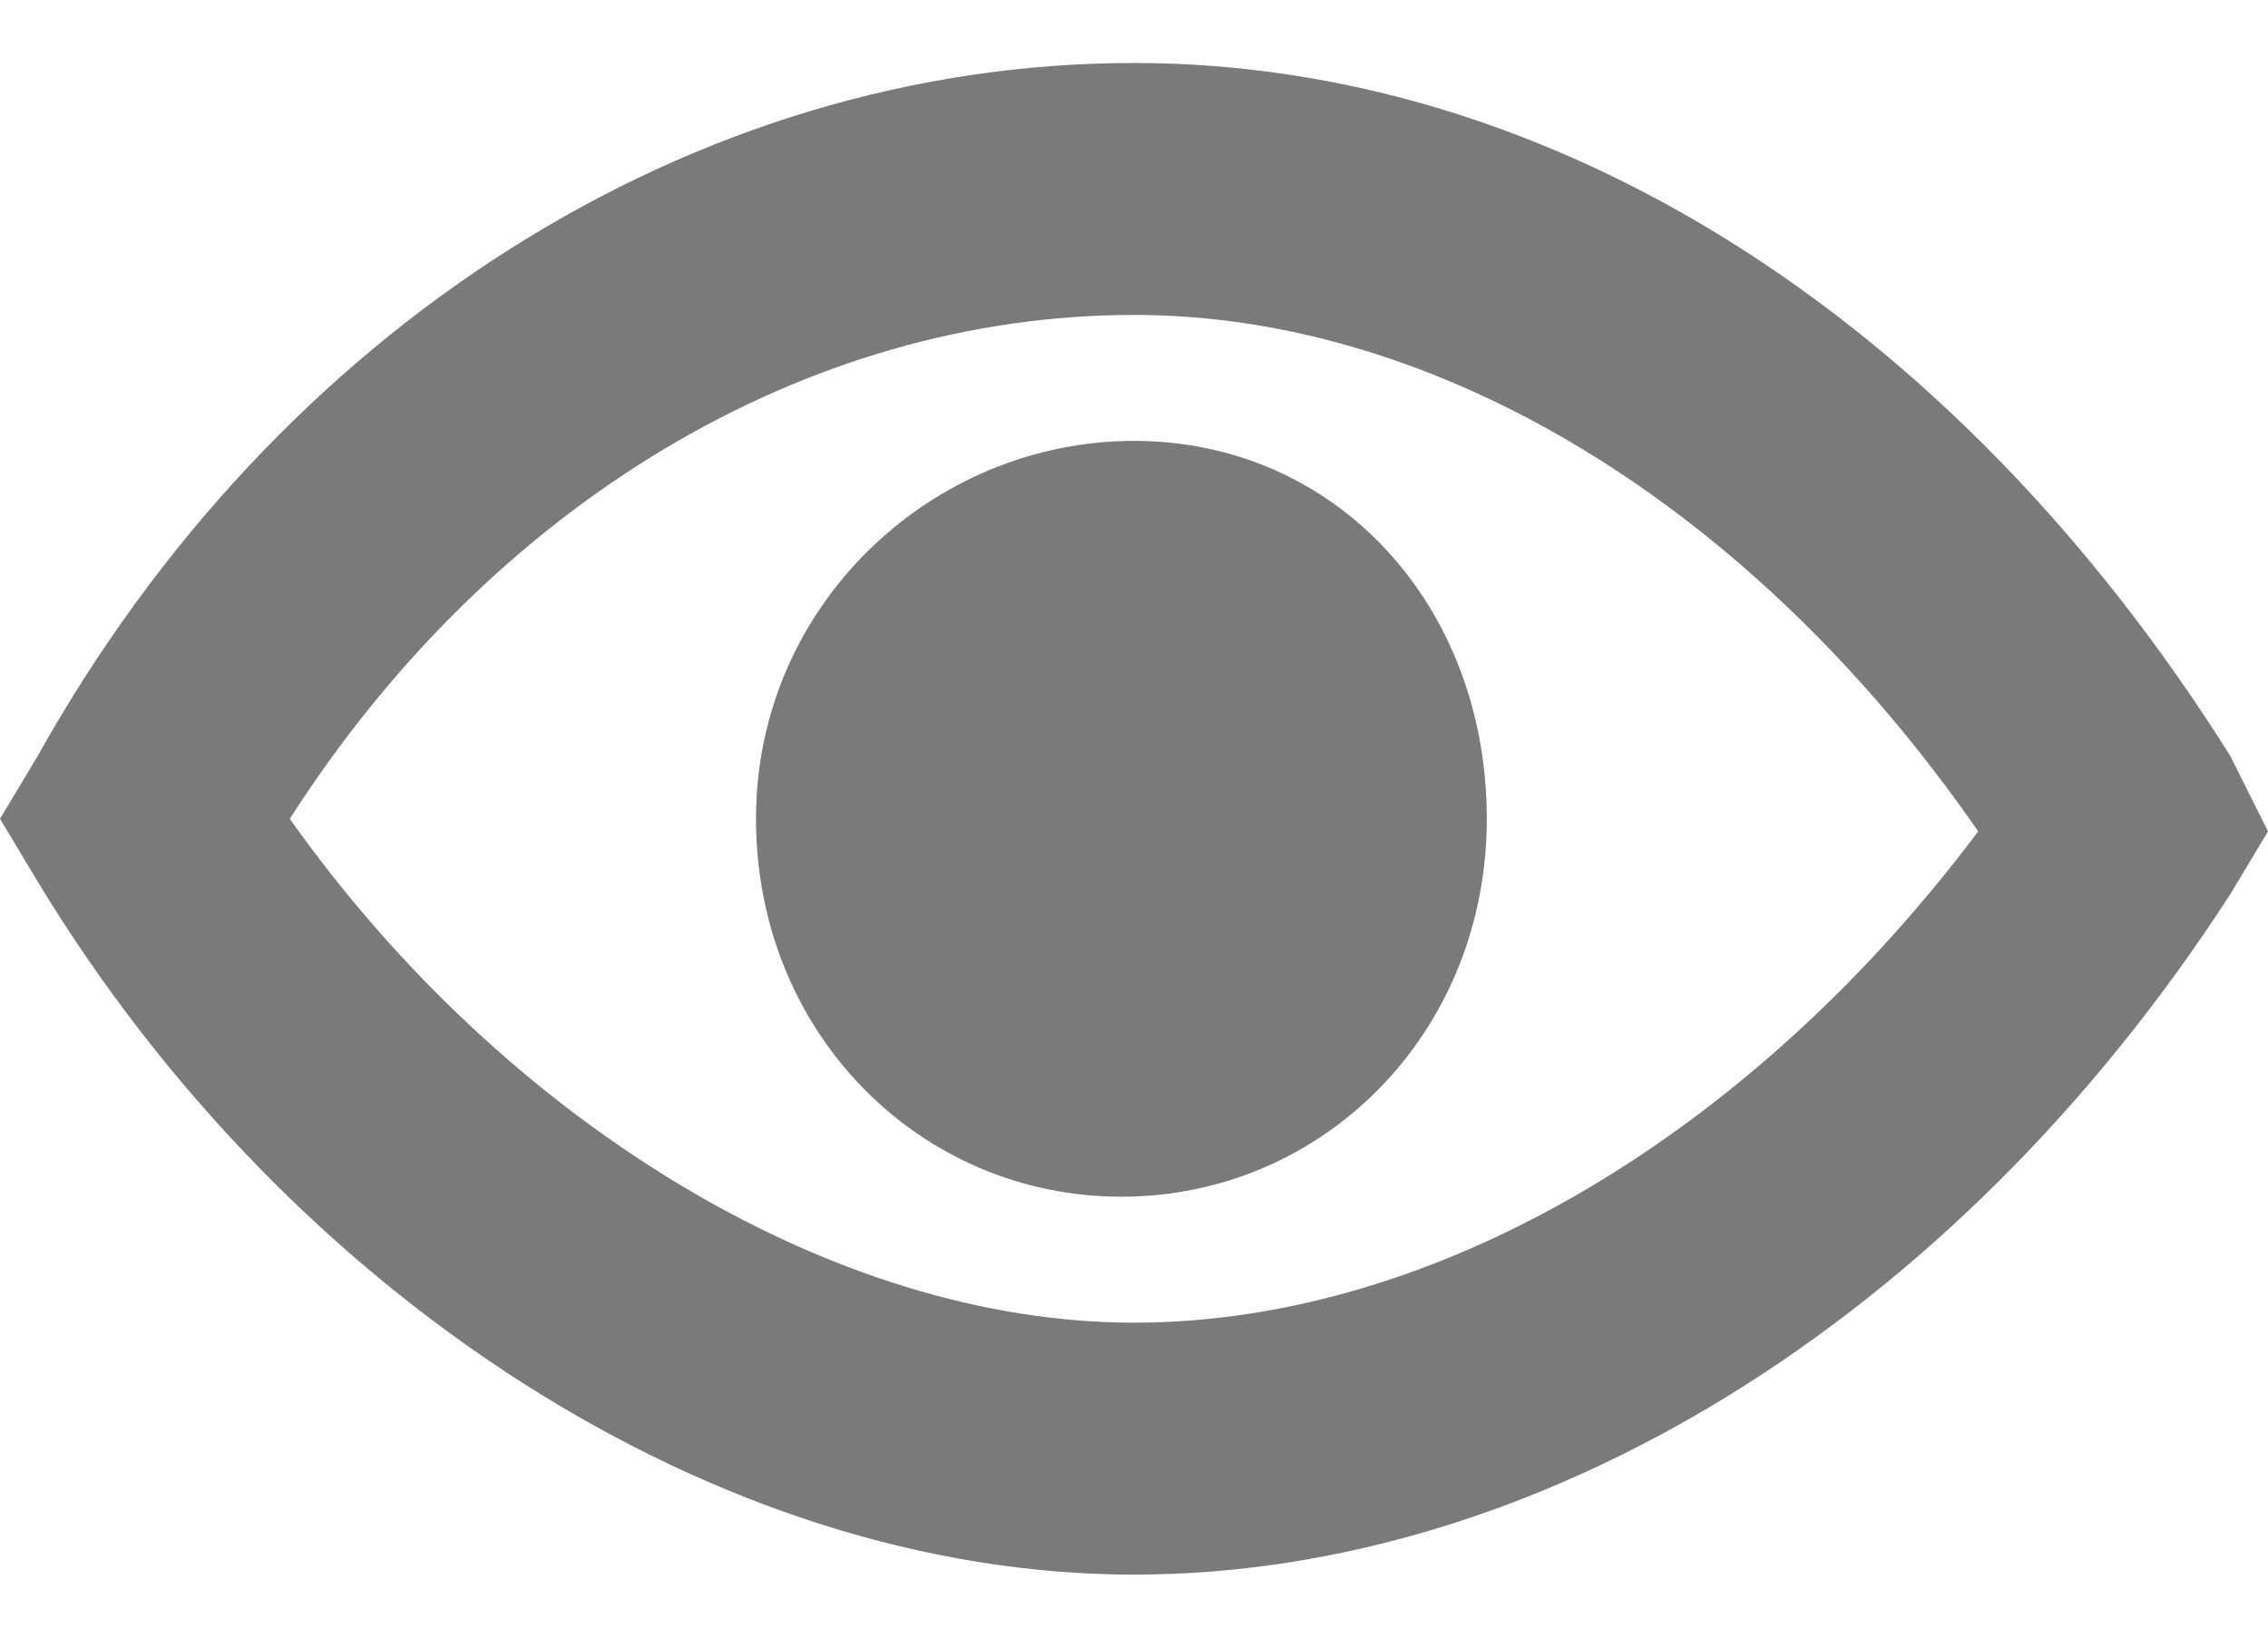 <?xml version="1.0" encoding="utf-8"?>
<!-- Generator: Adobe Illustrator 26.3.1, SVG Export Plug-In . SVG Version: 6.00 Build 0)  -->
<svg version="1.1" id="Layer_1" xmlns="http://www.w3.org/2000/svg" xmlns:xlink="http://www.w3.org/1999/xlink" x="0px" y="0px"
	 viewBox="0 0 18 13" style="enable-background:new 0 0 18 13;" xml:space="preserve">
<style type="text/css">
	.st0{fill:#7A7A7A;}
</style>
<path class="st0" d="M17.7,6C15.5,2.5,12.3,0.5,9,0.5C5.5,0.5,2.2,2.6,0.3,6L0,6.5L0.3,7c2,3.3,5.4,5.5,8.7,5.5c3.2,0,6.5-2,8.7-5.4
	L18,6.6L17.7,6z M9,10.5c-2.4,0-5-1.6-6.7-4c1.6-2.5,4.1-4,6.7-4c2.4,0,4.9,1.5,6.7,4.1C13.9,9,11.4,10.5,9,10.5z"/>
<path class="st0" d="M9,3.5C7.4,3.5,6,4.8,6,6.5s1.3,3,2.9,3c1.6,0,2.9-1.3,2.9-3S10.6,3.5,9,3.5z"/>
</svg>
